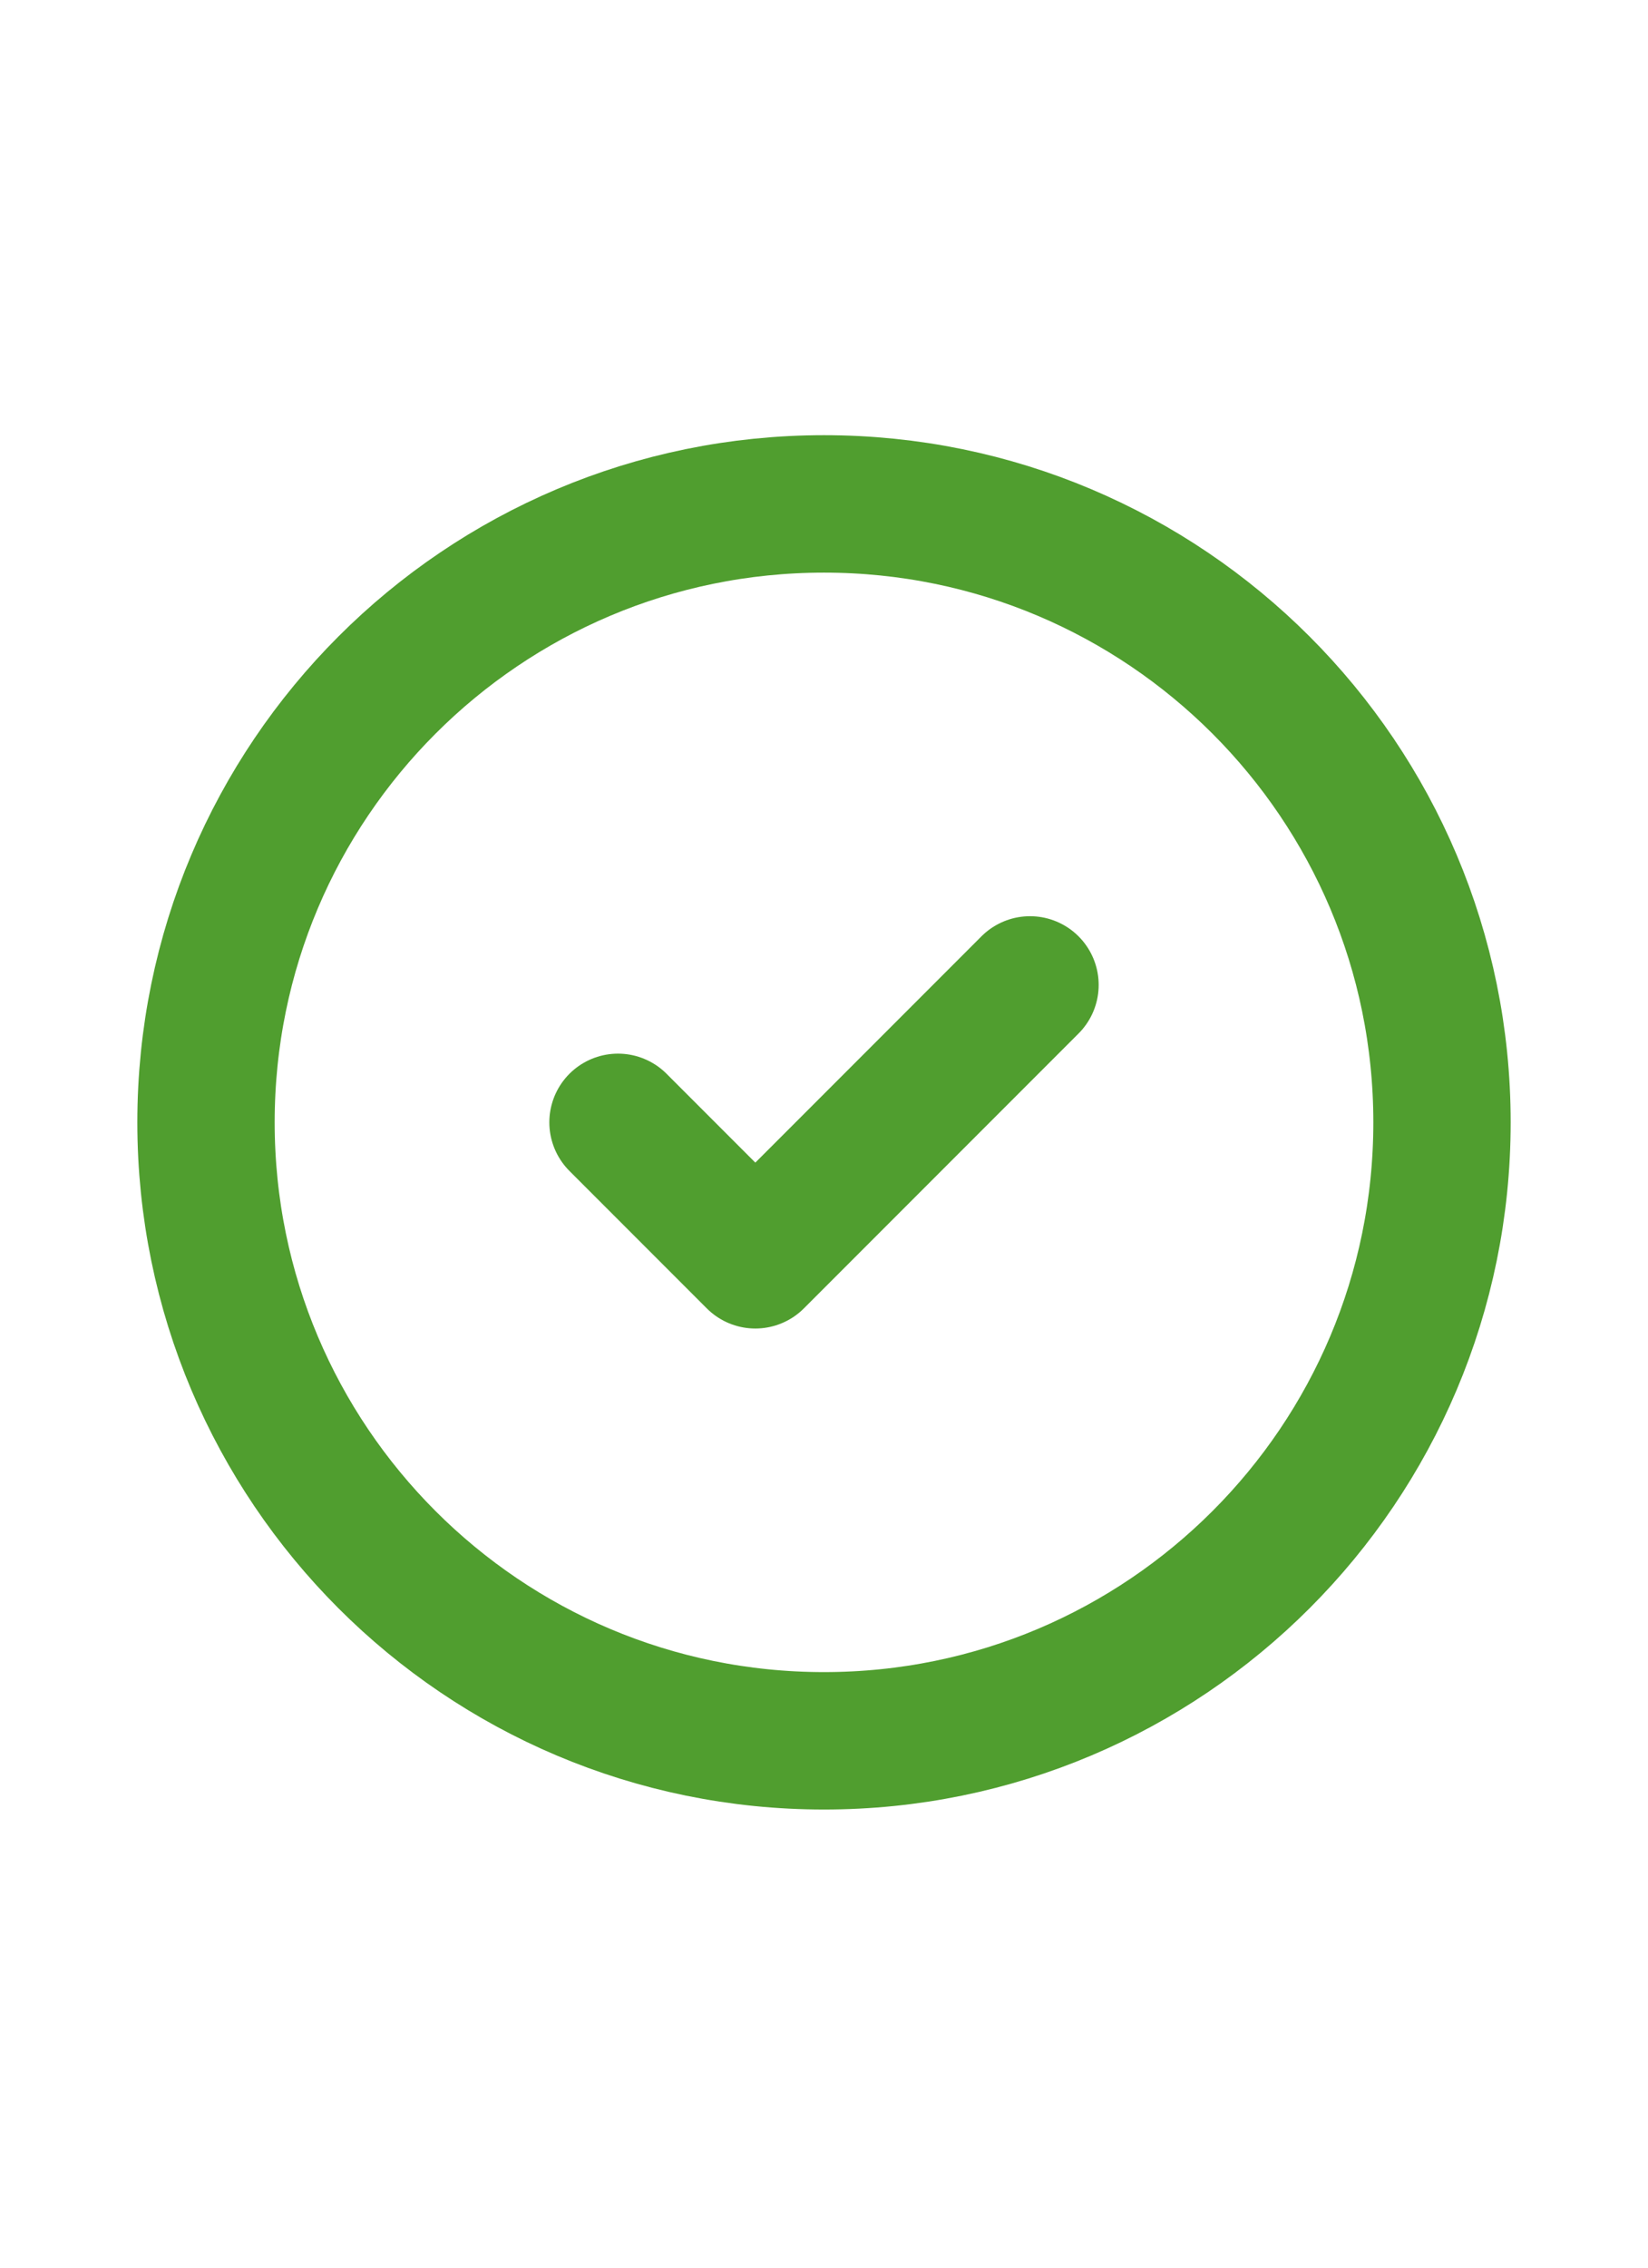 <svg width="24" height="33" viewBox="0 0 24 33" fill="none" xmlns="http://www.w3.org/2000/svg">
<g clip-path="url(#clip0_4509_1300)">
<path d="M12 25.333C16.971 25.333 21 21.304 21 16.333C21 11.363 16.971 7.333 12 7.333C7.029 7.333 3 11.363 3 16.333C3 21.304 7.029 25.333 12 25.333Z" stroke="#509E2F" stroke-width="2" stroke-linecap="round" stroke-linejoin="round"/>
<path d="M9 16.333L11 18.333L15 14.333" stroke="#509E2F" stroke-width="2" stroke-linecap="round" stroke-linejoin="round"/>
</g>
<defs>
<clipPath id="clip0_4509_1300">
<rect width="24" height="24" fill="white" transform="translate(0 4.333)"/>
</clipPath>
</defs>
</svg>
